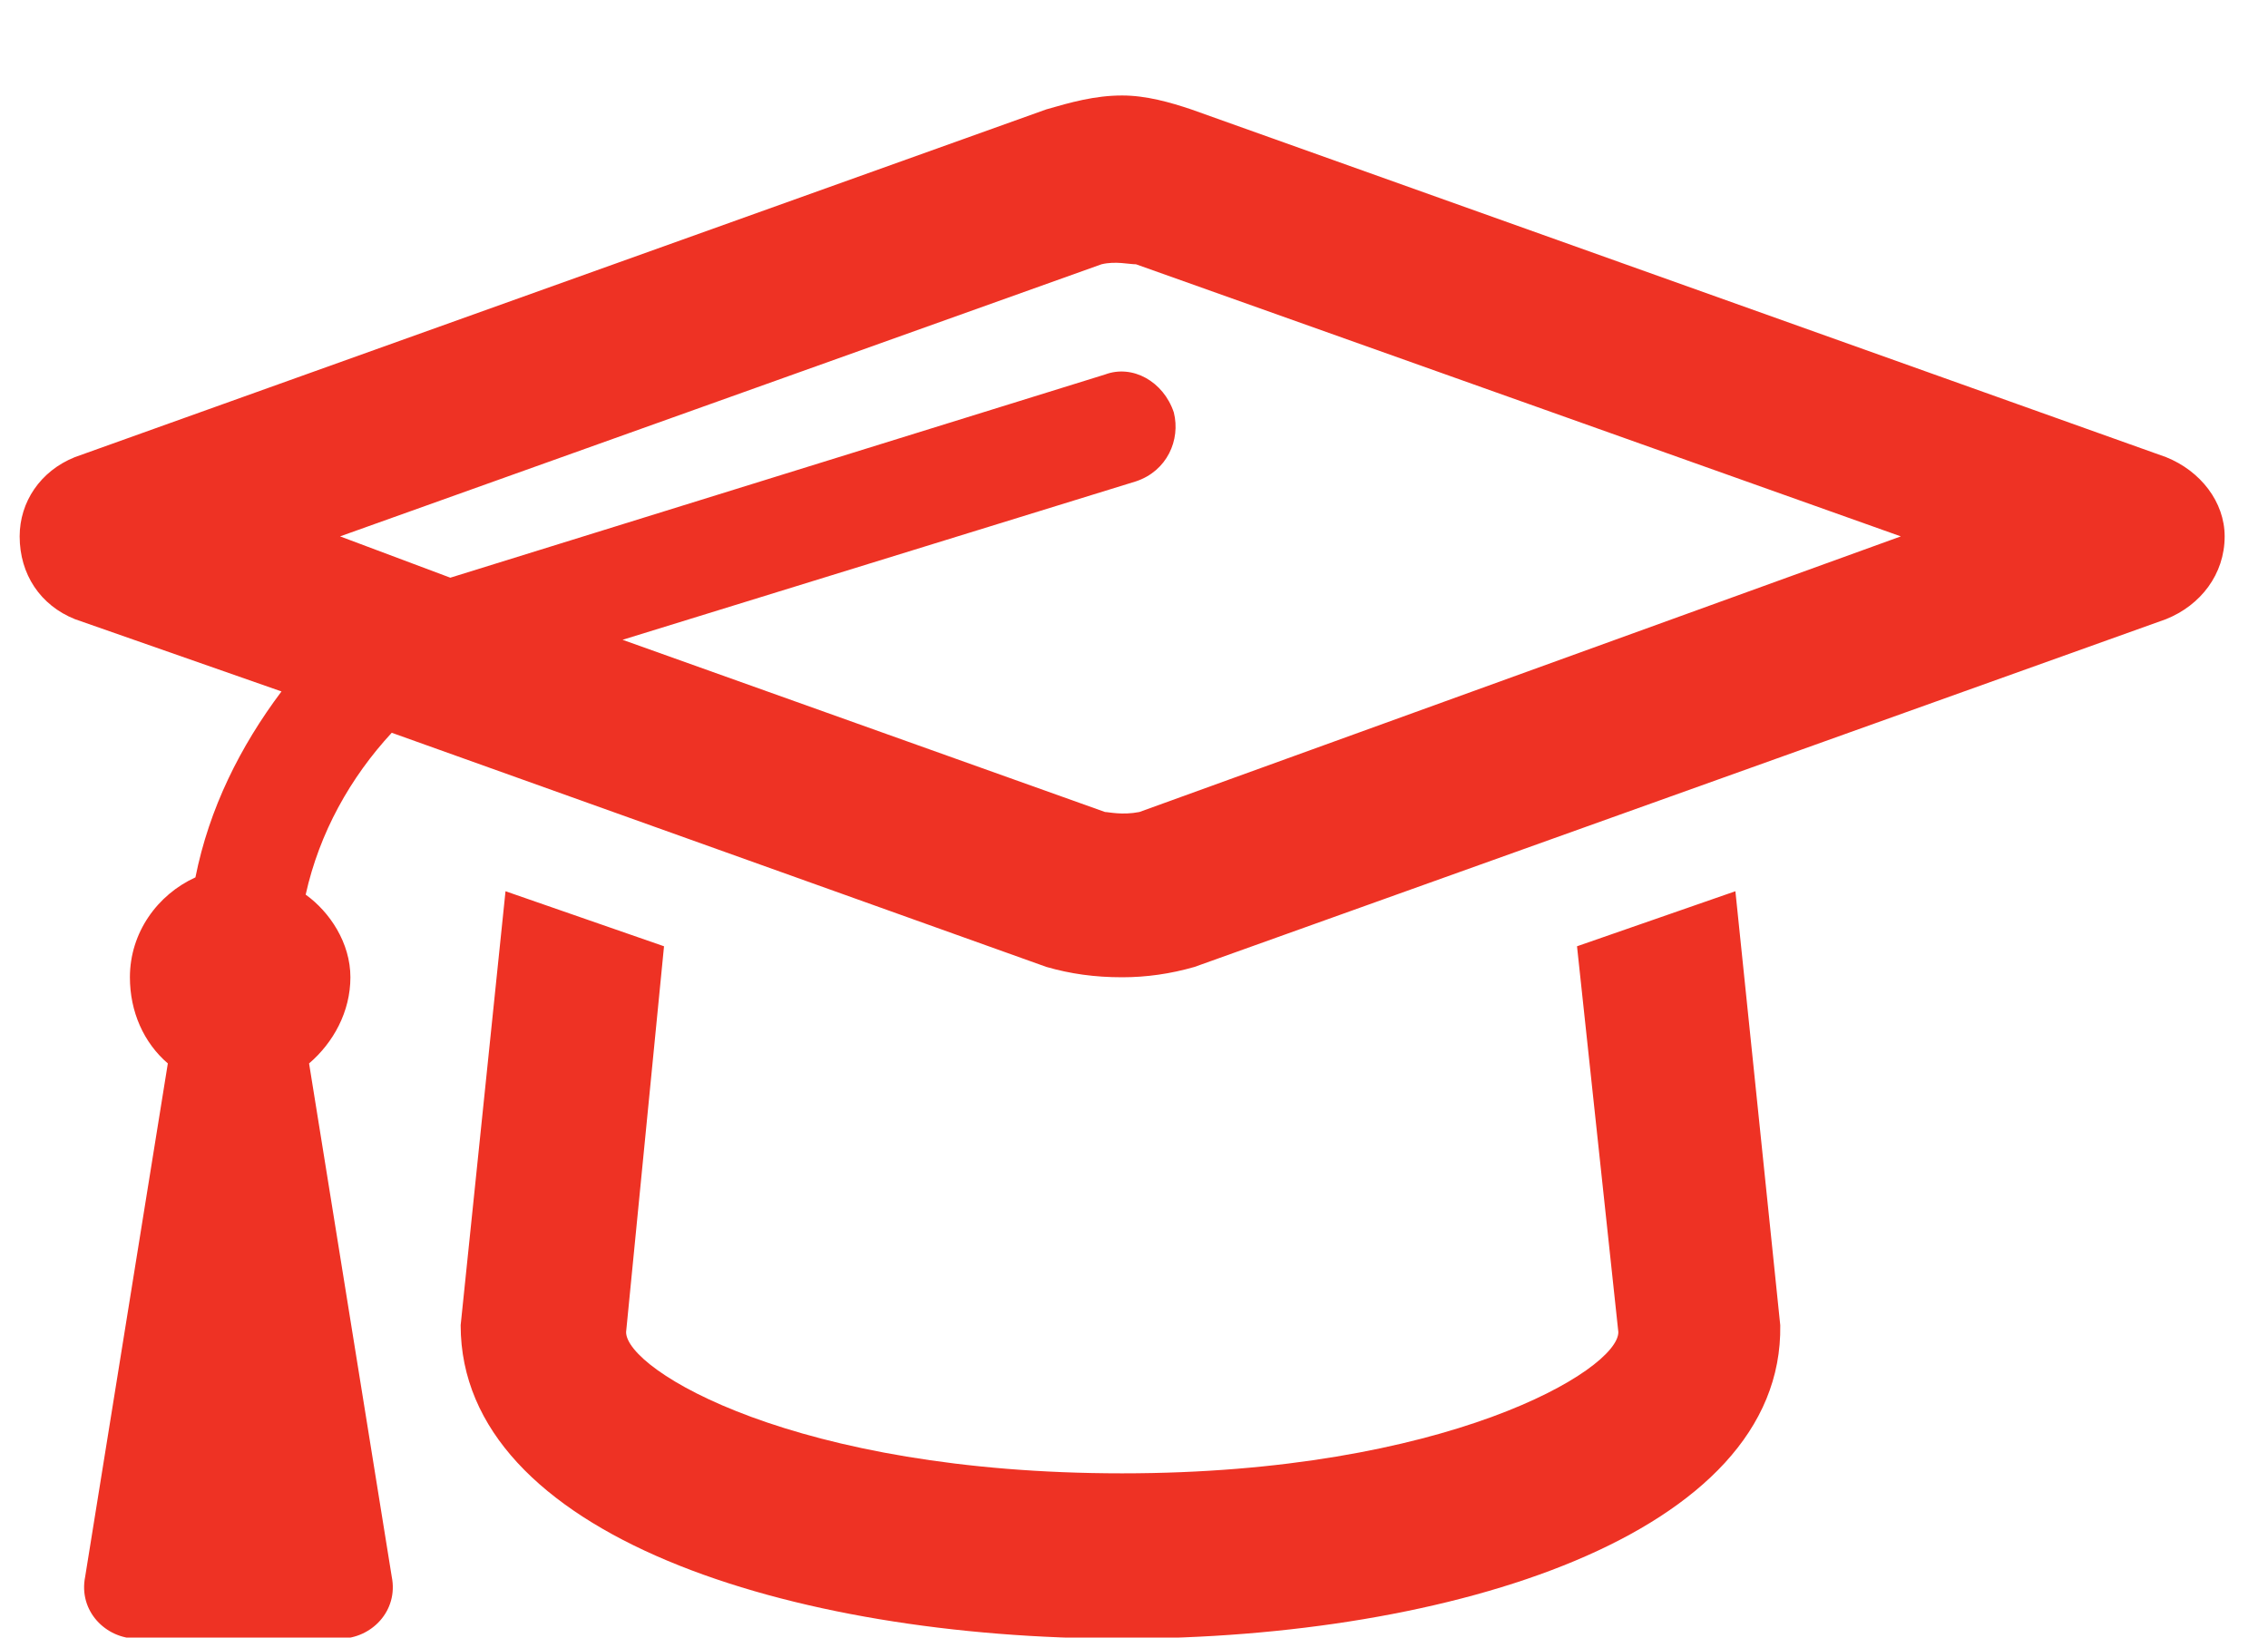 <svg width="18" height="13" viewBox="0 0 18 13" fill="none" xmlns="http://www.w3.org/2000/svg">
<path d="M17.191 3.629C17.465 3.739 17.656 3.985 17.656 4.258C17.656 4.559 17.465 4.805 17.191 4.915L9.48 7.676C9.289 7.731 9.098 7.758 8.906 7.758C8.688 7.758 8.496 7.731 8.305 7.676L3.109 5.817C2.781 6.172 2.535 6.61 2.426 7.102C2.617 7.239 2.781 7.485 2.781 7.758C2.781 8.032 2.645 8.278 2.453 8.442L3.109 12.516C3.164 12.79 2.945 13.008 2.699 13.008H1.086C0.84 13.008 0.621 12.79 0.676 12.516L1.332 8.442C1.141 8.278 1.031 8.032 1.031 7.758C1.031 7.403 1.25 7.102 1.551 6.965C1.66 6.418 1.906 5.926 2.234 5.489L0.594 4.915C0.32 4.805 0.156 4.559 0.156 4.258C0.156 3.985 0.32 3.739 0.594 3.629L8.305 0.868C8.496 0.813 8.688 0.758 8.906 0.758C9.098 0.758 9.289 0.813 9.453 0.868L17.191 3.629ZM9.043 6.446L15.086 4.258L9.016 2.098C8.961 2.098 8.852 2.071 8.742 2.098L2.699 4.258L3.574 4.586L8.77 2.973C8.988 2.891 9.234 3.028 9.316 3.274C9.371 3.493 9.262 3.739 9.016 3.821L4.941 5.079L8.77 6.446C8.797 6.446 8.906 6.473 9.043 6.446ZM12.516 7.512L13.773 7.075L14.129 10.52C14.156 12.188 11.504 13.008 8.906 13.008C6.281 13.008 3.656 12.188 3.656 10.52L4.012 7.075L5.27 7.512L4.969 10.575C4.969 10.876 6.309 11.696 8.906 11.696C11.477 11.696 12.844 10.876 12.844 10.575L12.516 7.512Z" fill="#EE3224"/>
</svg>
